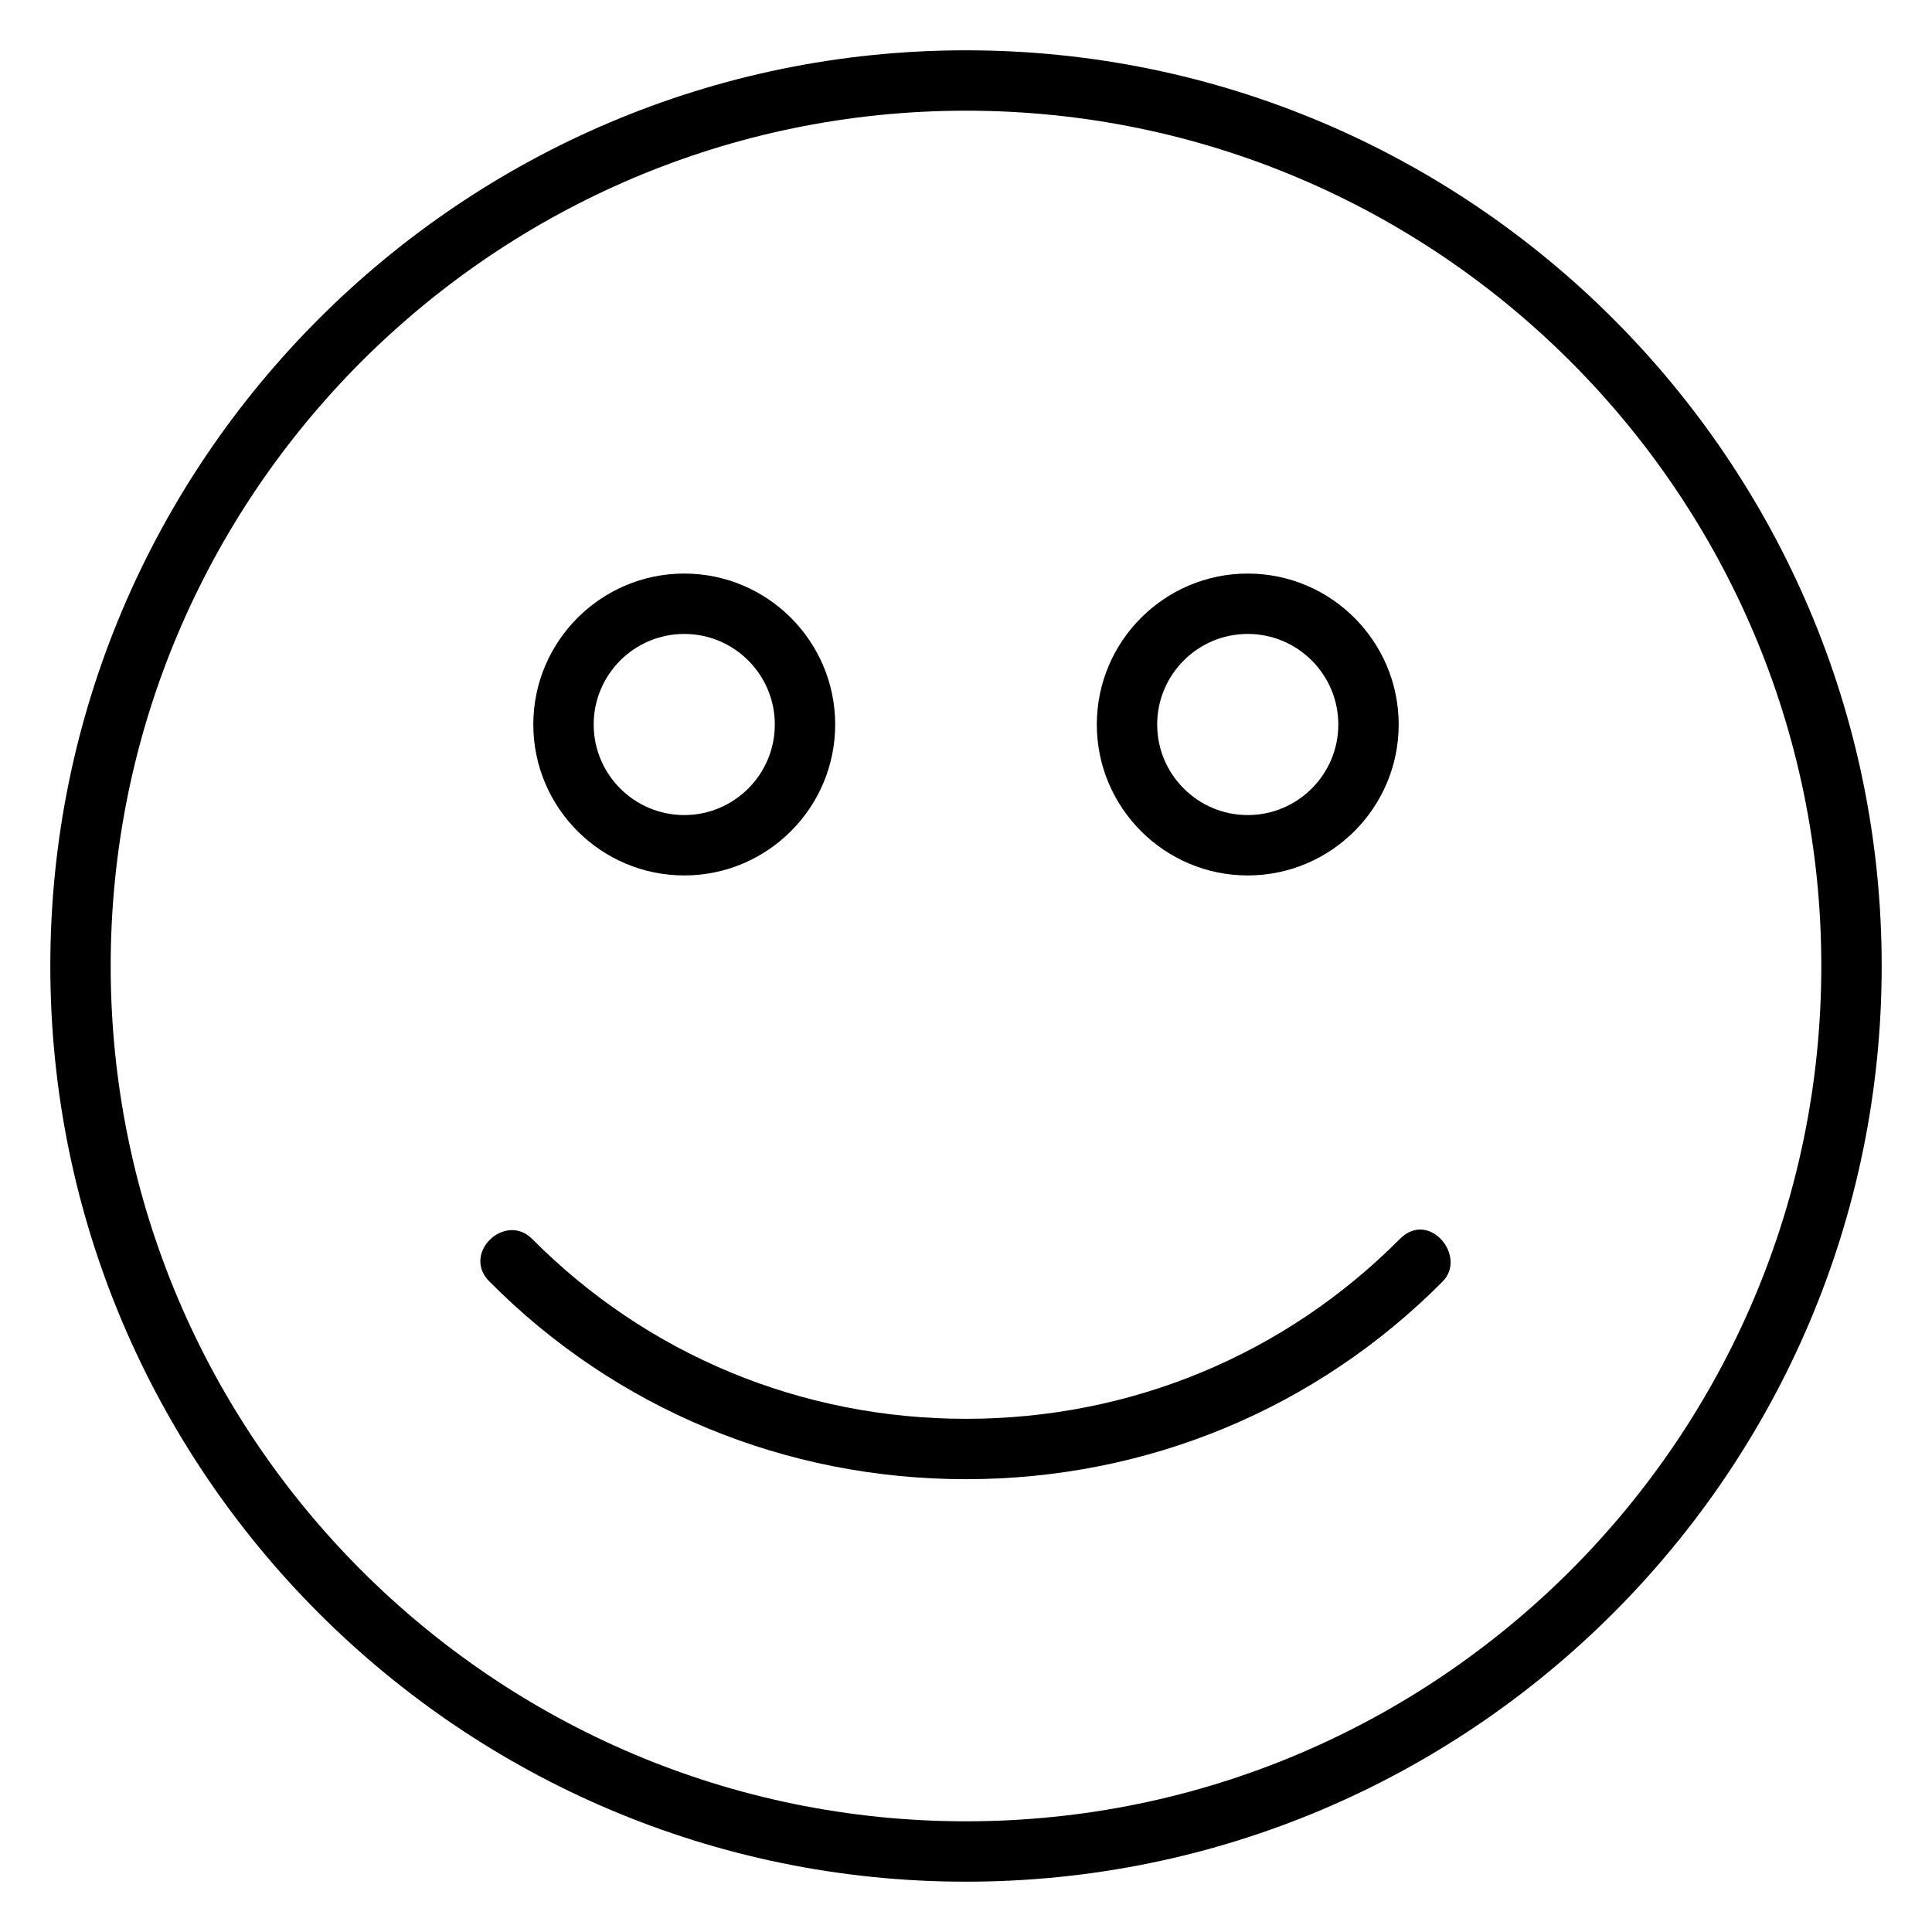 <?xml version="1.0" encoding="utf-8"?>
<!-- Generator: Adobe Illustrator 27.0.0, SVG Export Plug-In . SVG Version: 6.00 Build 0)  -->
<svg version="1.1" id="Outline" xmlns="http://www.w3.org/2000/svg" xmlns:xlink="http://www.w3.org/1999/xlink" x="0px" y="0px"
	 viewBox="0 0 48 48" enable-background="new 0 0 48 48" xml:space="preserve">
<g>
	<path d="M24,1.25C11.456,1.25,1.25,11.456,1.25,24S11.456,46.75,24,46.75S46.75,36.544,46.75,24S36.544,1.25,24,1.25z
		 M24,45.25C12.283,45.25,2.75,35.717,2.75,24S12.283,2.75,24,2.75S45.25,12.283,45.25,24S35.717,45.25,24,45.25z"/>
	<path d="M17,21.75c2.068,0,3.75-1.682,3.75-3.75s-1.682-3.75-3.75-3.75s-3.75,1.682-3.75,3.75S14.932,21.75,17,21.75z
		 M17,15.75c1.241,0,2.25,1.009,2.25,2.25s-1.009,2.25-2.25,2.25s-2.25-1.009-2.25-2.25S15.759,15.75,17,15.75z"/>
	<path d="M31,21.75c2.068,0,3.75-1.682,3.75-3.75s-1.682-3.75-3.75-3.75s-3.75,1.682-3.75,3.75S28.932,21.75,31,21.75z
		 M31,15.75c1.241,0,2.25,1.009,2.25,2.25s-1.009,2.25-2.25,2.25s-2.25-1.009-2.25-2.25S29.759,15.75,31,15.75z"/>
	<path d="M34.778,30.782C31.916,33.663,28.088,35.25,24,35.25c-4.088,0-7.916-1.587-10.777-4.468
		c-0.671-0.675-1.762,0.354-1.065,1.056C15.303,35.006,19.509,36.75,24,36.75
		c4.491,0,8.697-1.744,11.842-4.911C36.459,31.217,35.505,30.048,34.778,30.782z"/>
</g>
</svg>
